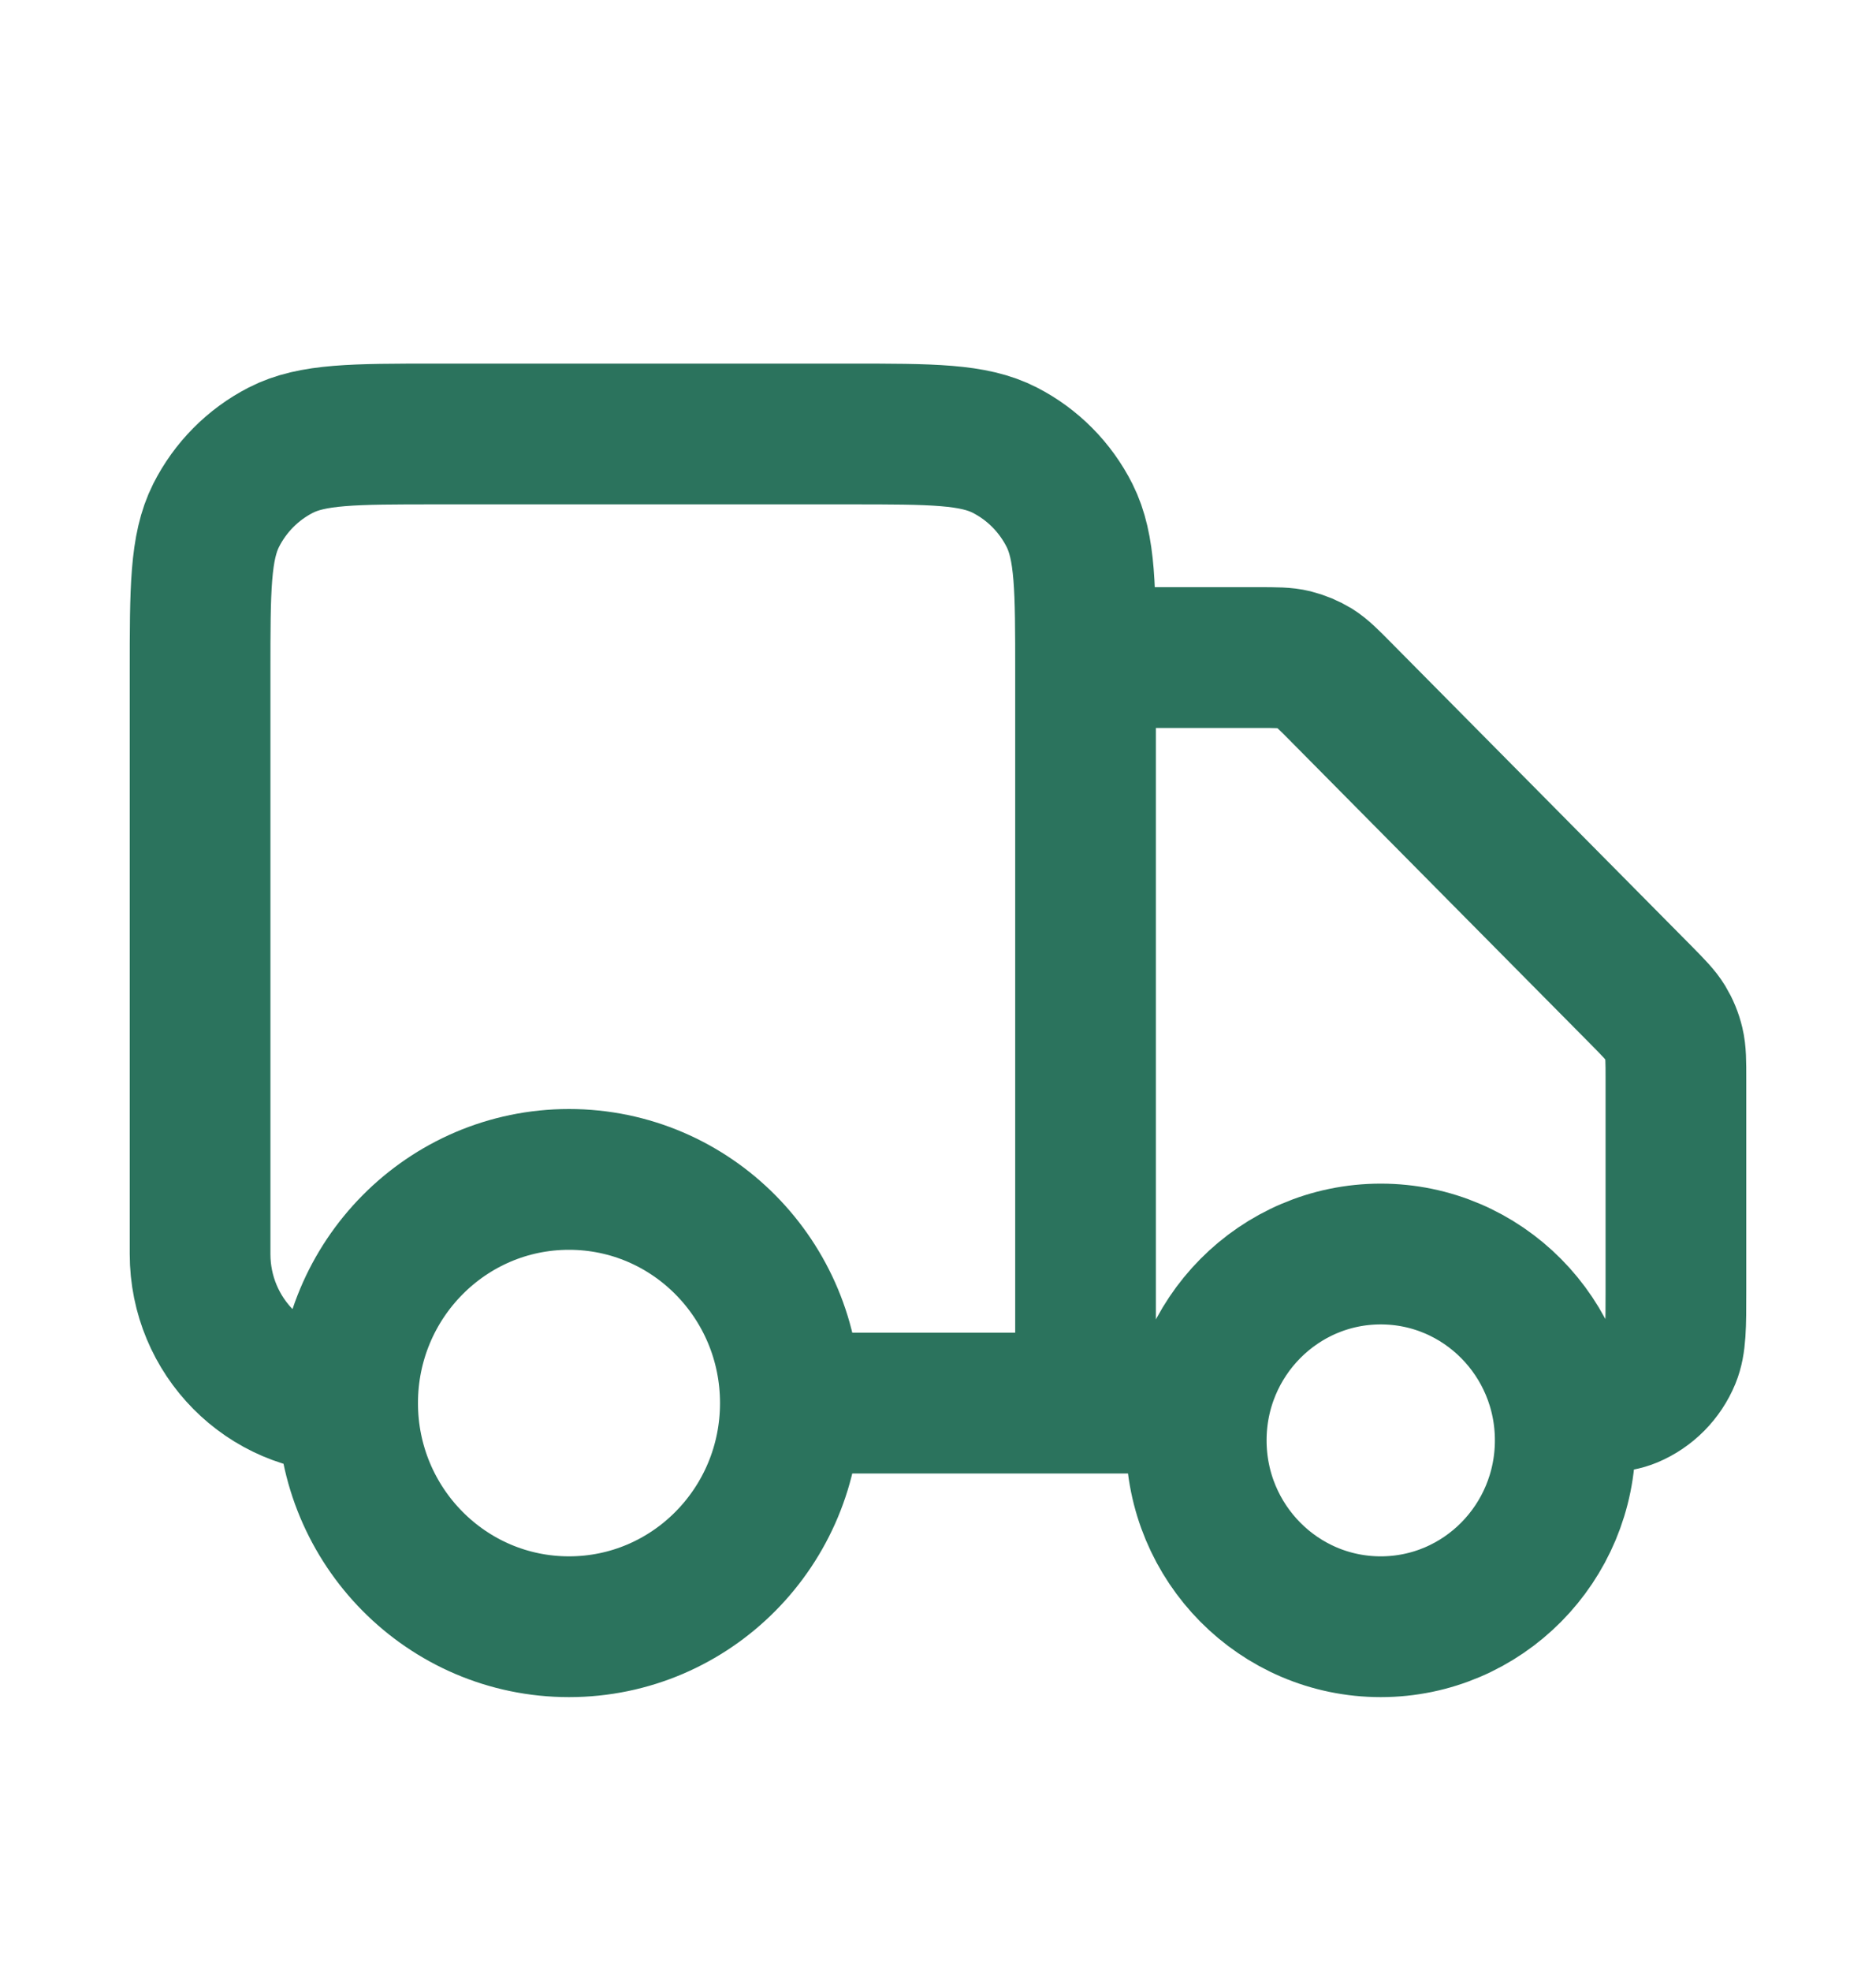 <svg xmlns="http://www.w3.org/2000/svg" fill="none" viewBox="0 0 20 21" height="21" width="20">
<path stroke-linejoin="round" stroke-linecap="round" stroke-width="1.5" stroke="#2B735D" d="M11.573 7.006H13.412C13.604 7.006 13.701 7.006 13.791 7.028C13.871 7.048 13.948 7.08 14.019 7.123C14.098 7.173 14.166 7.241 14.302 7.379L17.498 10.605C17.634 10.743 17.702 10.812 17.751 10.892C17.794 10.963 17.826 11.04 17.845 11.121C17.867 11.213 17.867 11.31 17.867 11.504V13.758C17.867 14.128 17.867 14.313 17.807 14.459C17.727 14.653 17.574 14.808 17.381 14.889C17.237 14.949 17.053 14.949 16.687 14.949M12.753 14.949H11.573M11.573 14.949V7.165C11.573 6.276 11.573 5.831 11.402 5.491C11.251 5.192 11.01 4.949 10.714 4.797C10.378 4.624 9.937 4.624 9.056 4.624H4.65C3.769 4.624 3.328 4.624 2.992 4.797C2.696 4.949 2.455 5.192 2.304 5.491C2.133 5.831 2.133 6.276 2.133 7.165V13.361C2.133 14.238 2.837 14.949 3.706 14.949M11.573 14.949H8.426M8.426 14.949C8.426 16.265 7.37 17.332 6.066 17.332C4.763 17.332 3.706 16.265 3.706 14.949M8.426 14.949C8.426 13.633 7.37 12.566 6.066 12.566C4.763 12.566 3.706 13.633 3.706 14.949M16.687 15.346C16.687 16.443 15.806 17.332 14.72 17.332C13.634 17.332 12.753 16.443 12.753 15.346C12.753 14.25 13.634 13.361 14.72 13.361C15.806 13.361 16.687 14.25 16.687 15.346Z"></path>
</svg>
